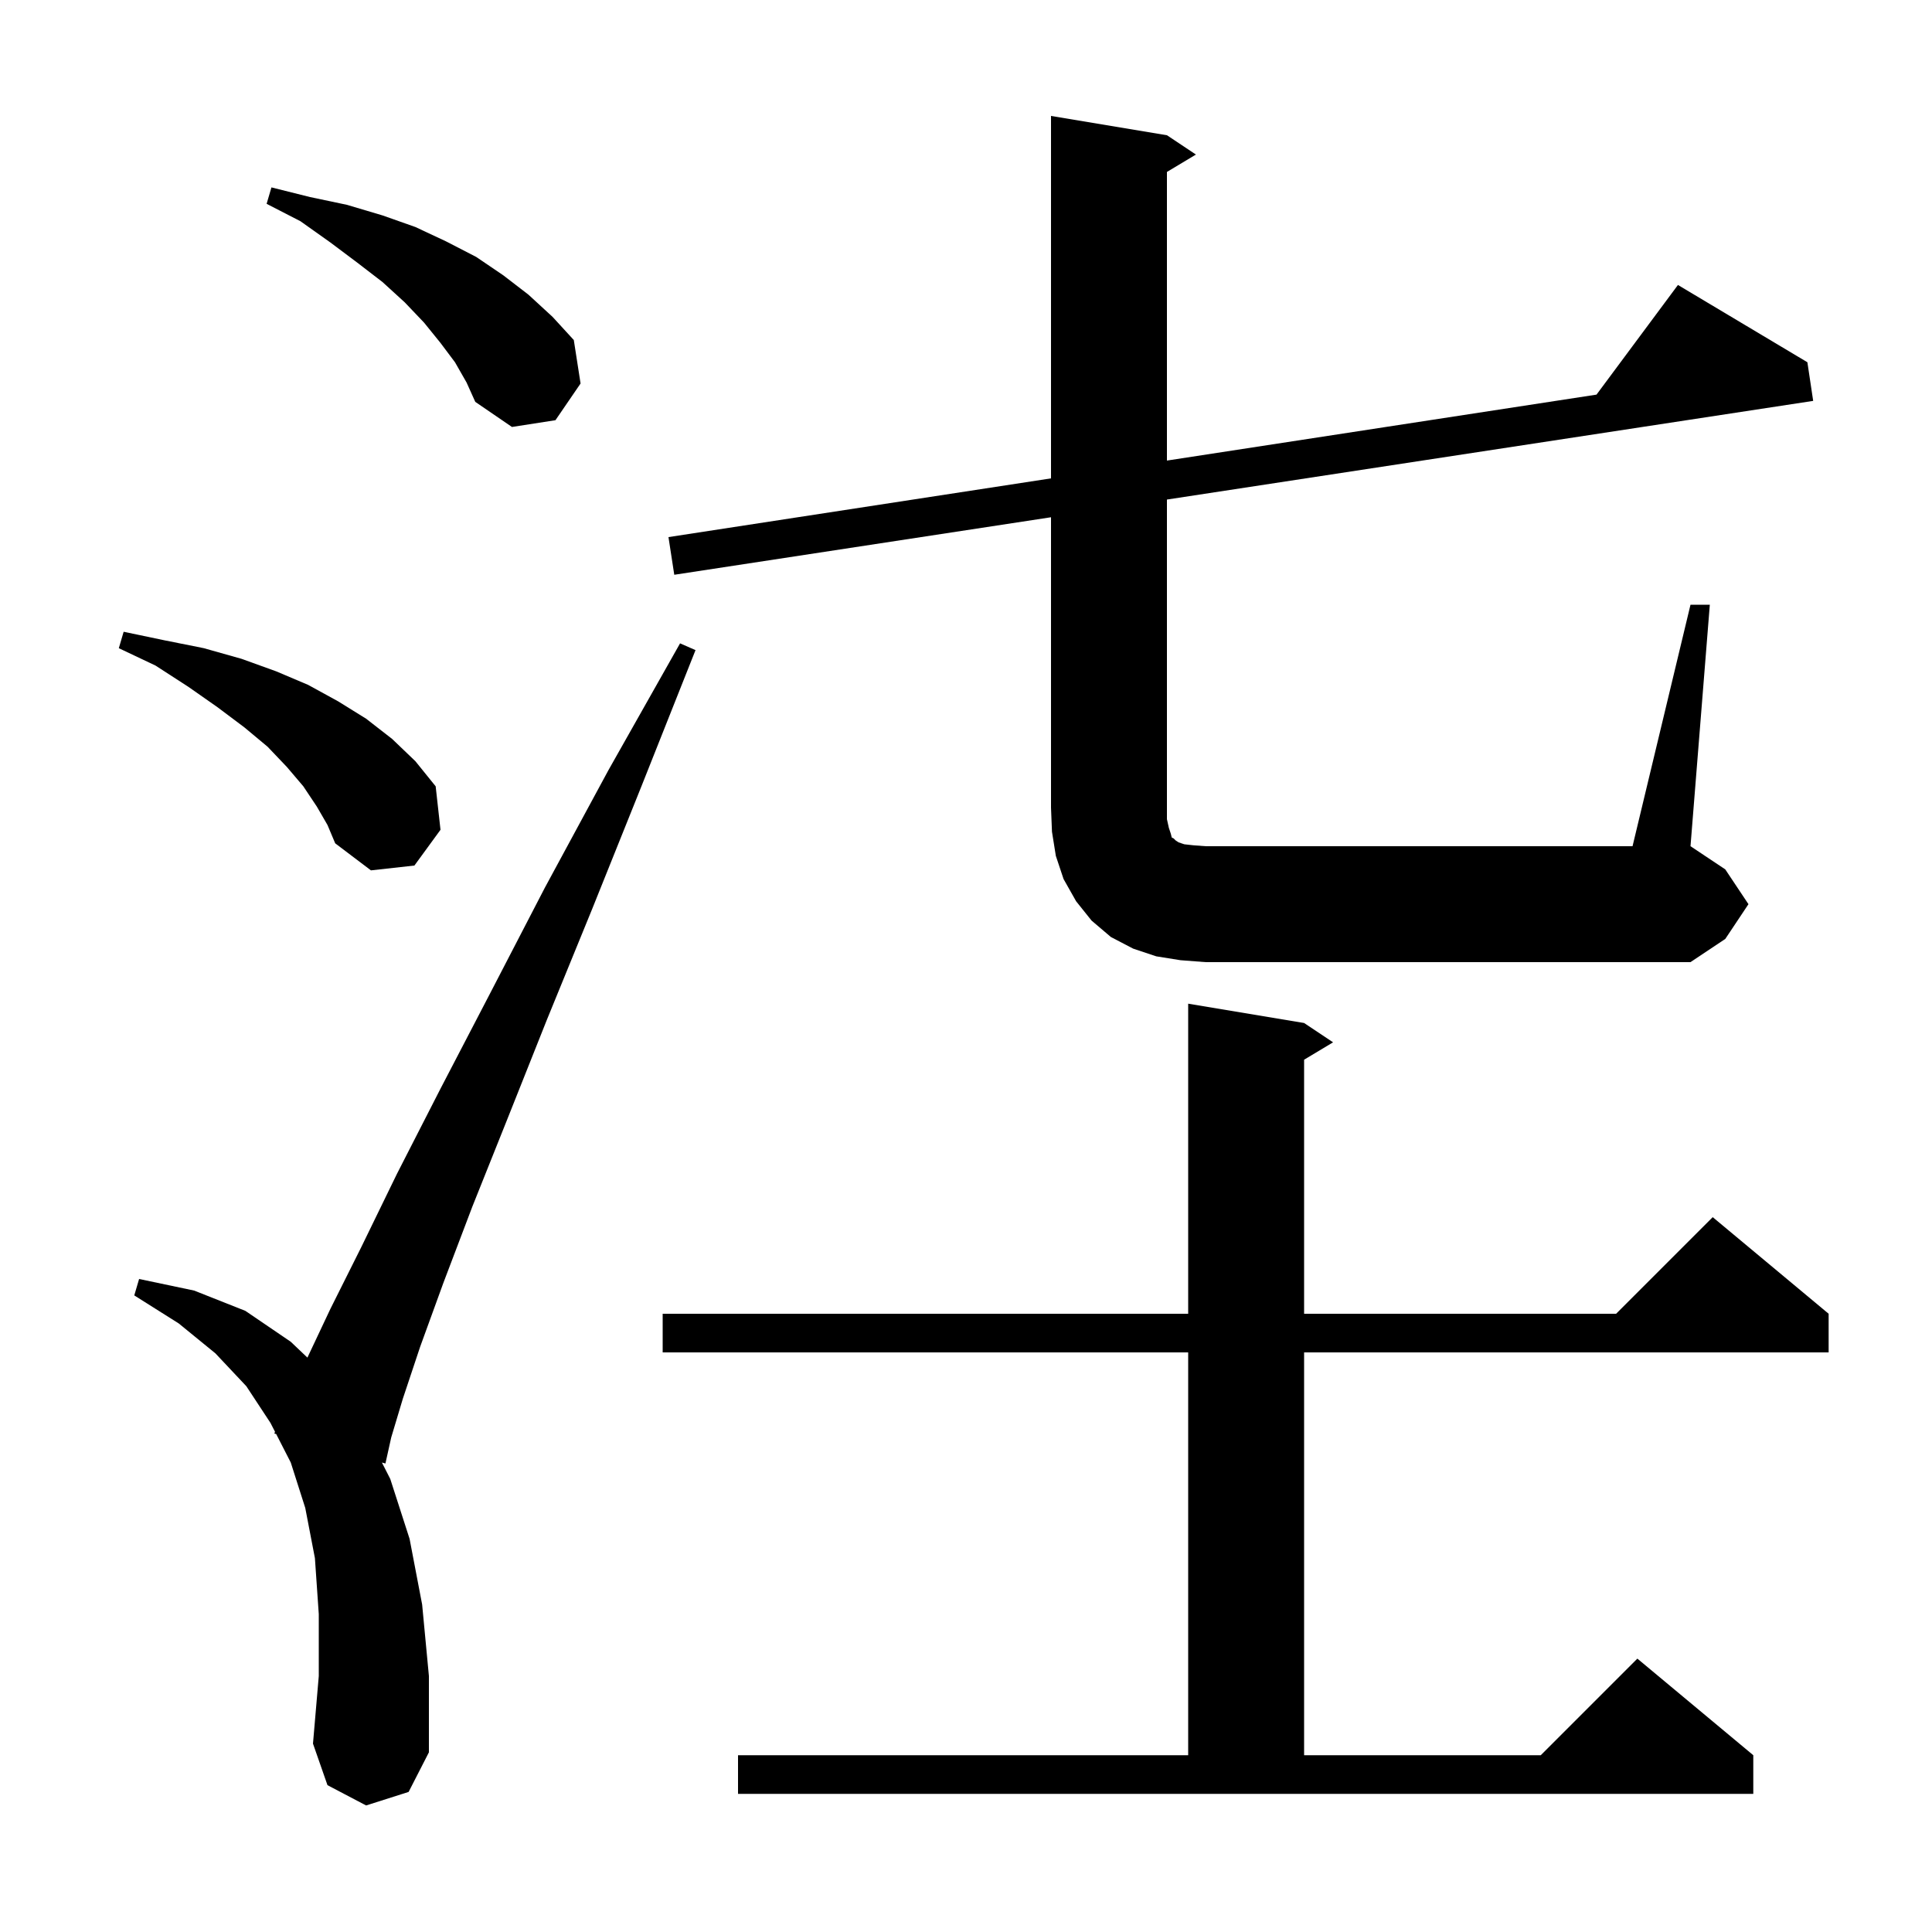 <svg xmlns="http://www.w3.org/2000/svg" xmlns:xlink="http://www.w3.org/1999/xlink" version="1.1" baseProfile="full" viewBox="0 0 200 200" width="200" height="200"><g fill="currentColor"><path d="M 76.4 181.7 L 123.0 181.7 L 123.0 140.0 L 68.6 140.0 L 68.6 136.0 L 123.0 136.0 L 123.0 103.9 L 135.0 105.9 L 138.0 107.9 L 135.0 109.7 L 135.0 136.0 L 167.3 136.0 L 177.3 126.0 L 189.3 136.0 L 189.3 140.0 L 135.0 140.0 L 135.0 181.7 L 159.5 181.7 L 169.5 171.7 L 181.5 181.7 L 181.5 185.7 L 76.4 185.7 Z M 37.9 186.9 L 33.9 184.8 L 32.4 180.5 L 33.0 173.5 L 33.0 167.1 L 32.6 161.3 L 31.6 156.1 L 30.1 151.4 L 28.59 148.451 L 28.4 148.4 L 28.471 148.22 L 28.0 147.3 L 25.5 143.5 L 22.3 140.1 L 18.5 137.0 L 13.9 134.1 L 14.4 132.4 L 20.1 133.6 L 25.4 135.7 L 30.1 138.9 L 31.823 140.539 L 34.2 135.5 L 37.4 129.1 L 41.1 121.5 L 45.6 112.7 L 50.7 102.9 L 56.4 91.9 L 63.0 79.7 L 70.4 66.6 L 72.0 67.3 L 66.4 81.4 L 61.3 94.1 L 56.6 105.6 L 52.5 115.9 L 48.9 124.9 L 45.9 132.8 L 43.5 139.4 L 41.7 144.8 L 40.5 148.8 L 39.9 151.5 L 39.535 151.402 L 40.4 153.1 L 42.4 159.3 L 43.7 166.1 L 44.4 173.5 L 44.4 181.4 L 42.3 185.5 Z M 122.2 99.4 L 119.7 99.0 L 117.3 98.2 L 115.0 97.0 L 113.0 95.3 L 111.4 93.3 L 110.1 91.0 L 109.3 88.6 L 108.9 86.1 L 108.8 83.6 L 108.8 53.546 L 69.8 59.5 L 69.2 55.6 L 108.8 49.521 L 108.8 12.0 L 120.8 14.0 L 123.8 16.0 L 120.8 17.8 L 120.8 47.678 L 165.27 40.851 L 173.7 29.5 L 187.1 37.5 L 187.7 41.5 L 120.8 51.714 L 120.8 84.8 L 121.0 85.7 L 121.2 86.3 L 121.3 86.7 L 121.5 86.8 L 121.7 87.0 L 122.0 87.2 L 122.6 87.4 L 123.5 87.5 L 124.8 87.6 L 169.0 87.6 L 175.0 62.6 L 177.0 62.6 L 175.0 87.6 L 178.6 90.0 L 181.0 93.6 L 178.6 97.2 L 175.0 99.6 L 124.8 99.6 Z M 32.8 83.5 L 31.4 81.4 L 29.7 79.4 L 27.7 77.3 L 25.3 75.3 L 22.5 73.2 L 19.5 71.1 L 16.1 68.9 L 12.3 67.1 L 12.8 65.4 L 17.1 66.3 L 21.1 67.1 L 25.0 68.2 L 28.6 69.5 L 31.9 70.9 L 35.0 72.6 L 37.9 74.4 L 40.6 76.5 L 43.0 78.8 L 45.1 81.4 L 45.6 85.9 L 42.9 89.6 L 38.4 90.1 L 34.7 87.3 L 33.9 85.4 Z M 47.1 37.5 L 45.6 35.5 L 43.9 33.4 L 41.9 31.3 L 39.6 29.2 L 37.0 27.2 L 34.2 25.1 L 31.1 22.9 L 27.6 21.1 L 28.1 19.4 L 32.1 20.4 L 35.9 21.2 L 39.6 22.3 L 43.0 23.5 L 46.2 25.0 L 49.3 26.6 L 52.1 28.5 L 54.7 30.5 L 57.2 32.8 L 59.4 35.2 L 60.1 39.7 L 57.5 43.5 L 53.0 44.2 L 49.2 41.6 L 48.3 39.6 Z "/></g></svg>